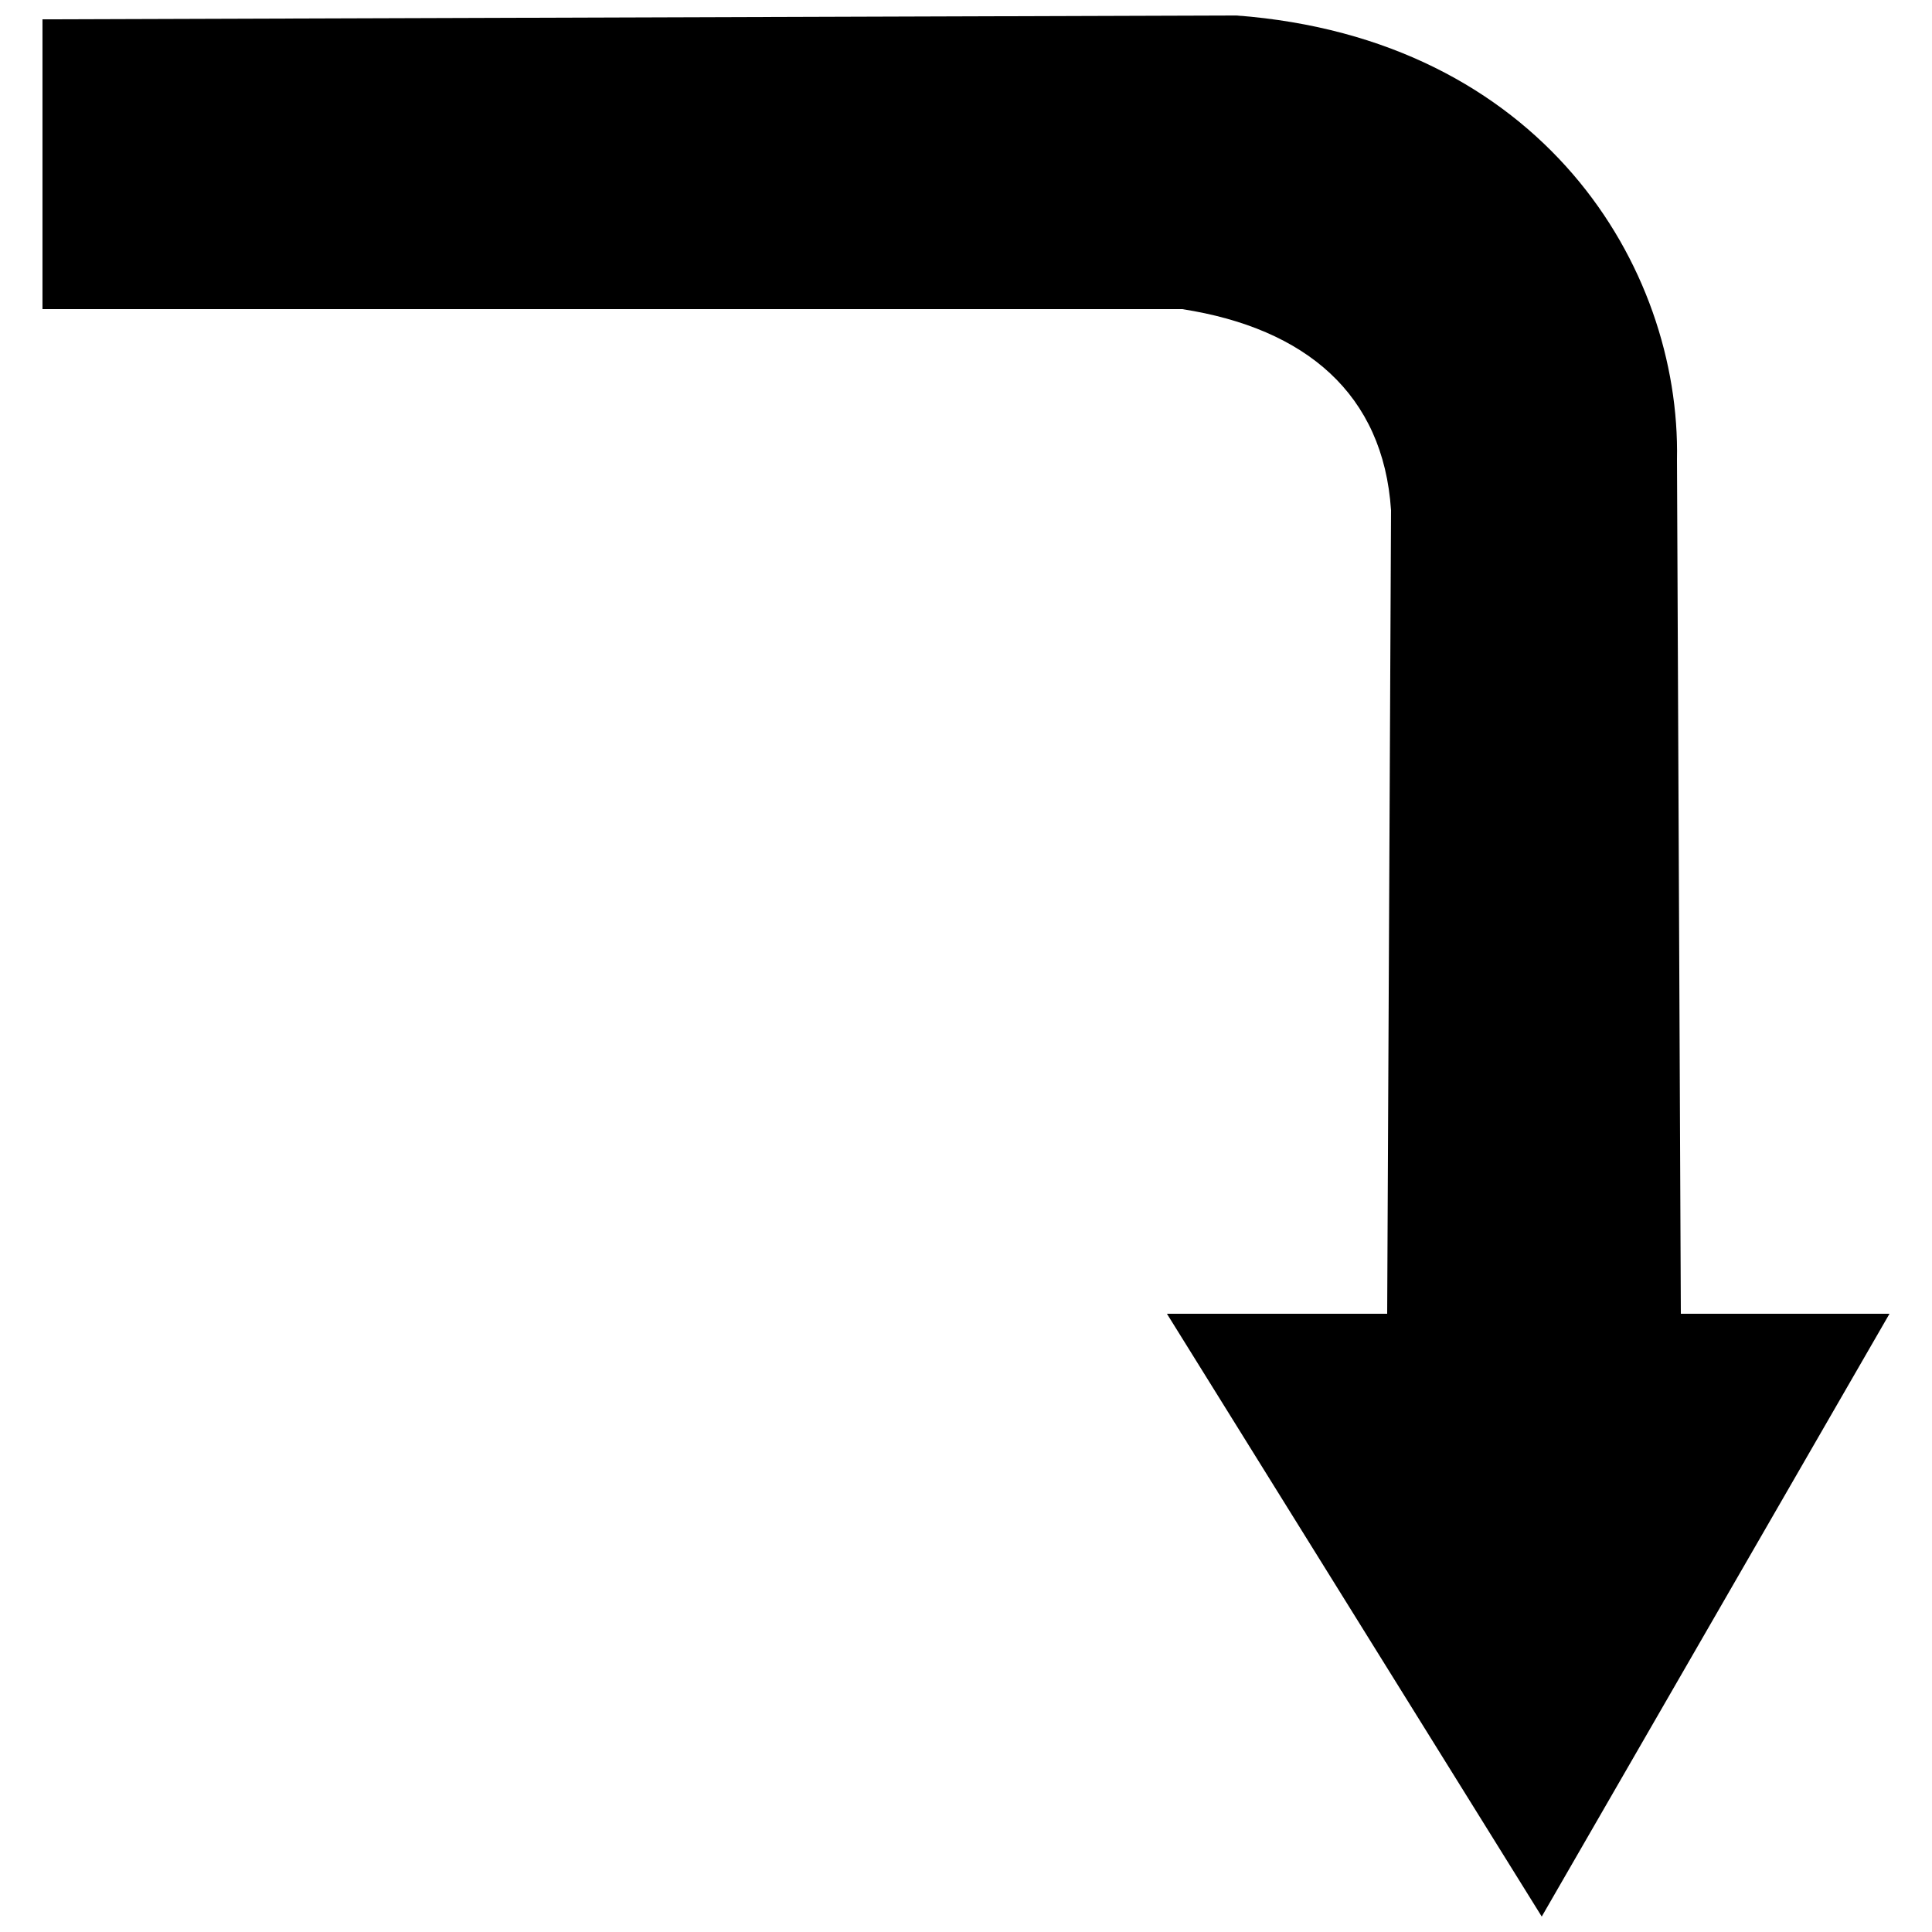 <?xml version="1.0" encoding="UTF-8"?>
<!-- The Best Svg Icon site in the world: iconSvg.co, Visit us! https://iconsvg.co -->
<svg width="800px" height="800px" version="1.1" viewBox="144 144 512 512" xmlns="http://www.w3.org/2000/svg">
 <defs>
  <clipPath id="a">
   <path d="m155 148.09h490v503.81h-490z"/>
  </clipPath>
 </defs>
 <g clip-path="url(#a)">
  <path d="m512.64 279.17-1.023 212.99h-58.367l99.328 159.75 92.16-159.75h-55.297l-1.023-226.3c1.023-51.199-35.84-111.62-116.74-117.76l-316.42 1.023v76.801h302.08c32.77 5.121 53.25 22.527 55.297 53.25z" fill-rule="evenodd"/>
 </g>
</svg>